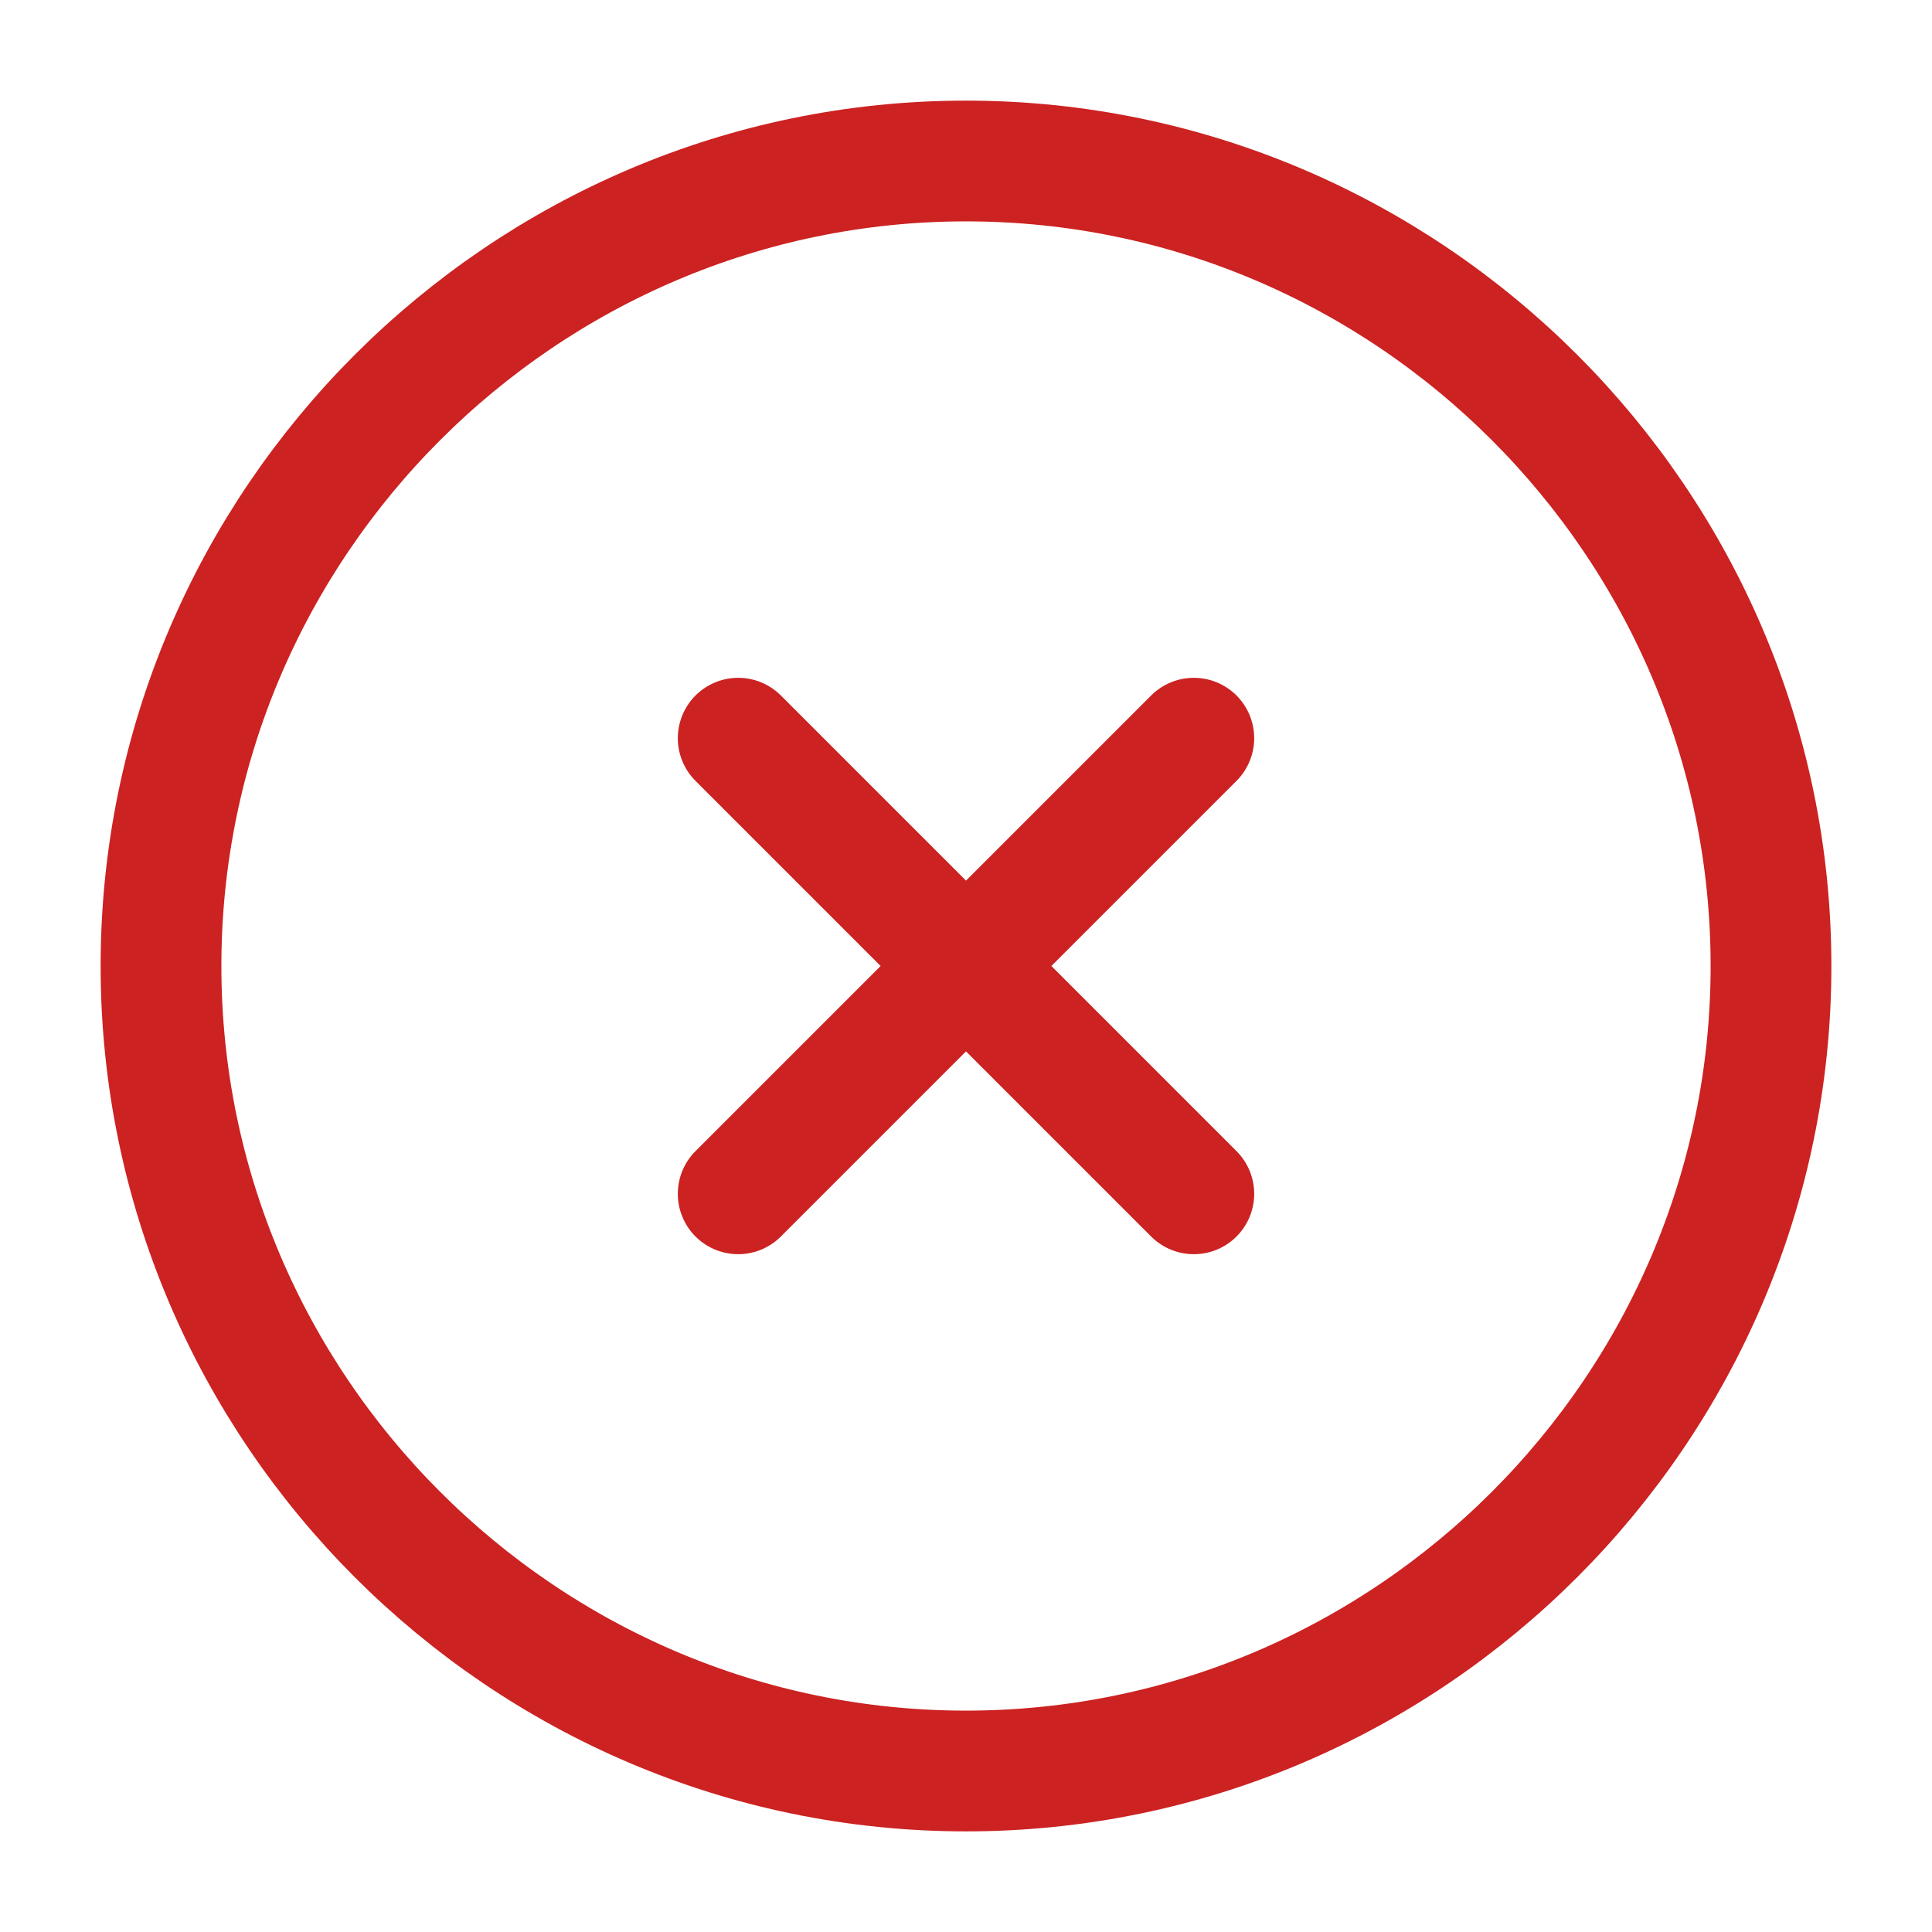 <svg width="24" height="24" viewBox="0 0 24 24" fill="none" xmlns="http://www.w3.org/2000/svg">
<path d="M12 22C17.5 22 22 17.5 22 12C22 6.5 17.5 2 12 2C6.5 2 2 6.5 2 12C2 17.5 6.5 22 12 22Z" stroke="#c22" stroke-width="1.5" stroke-linecap="round" stroke-linejoin="round"/>
<path d="M9.17 14.83L14.83 9.17" stroke="#c22" stroke-width="1.5" stroke-linecap="round" stroke-linejoin="round"/>
<path d="M14.83 14.83L9.17 9.17" stroke="#c22" stroke-width="1.5" stroke-linecap="round" stroke-linejoin="round"/>
</svg>
